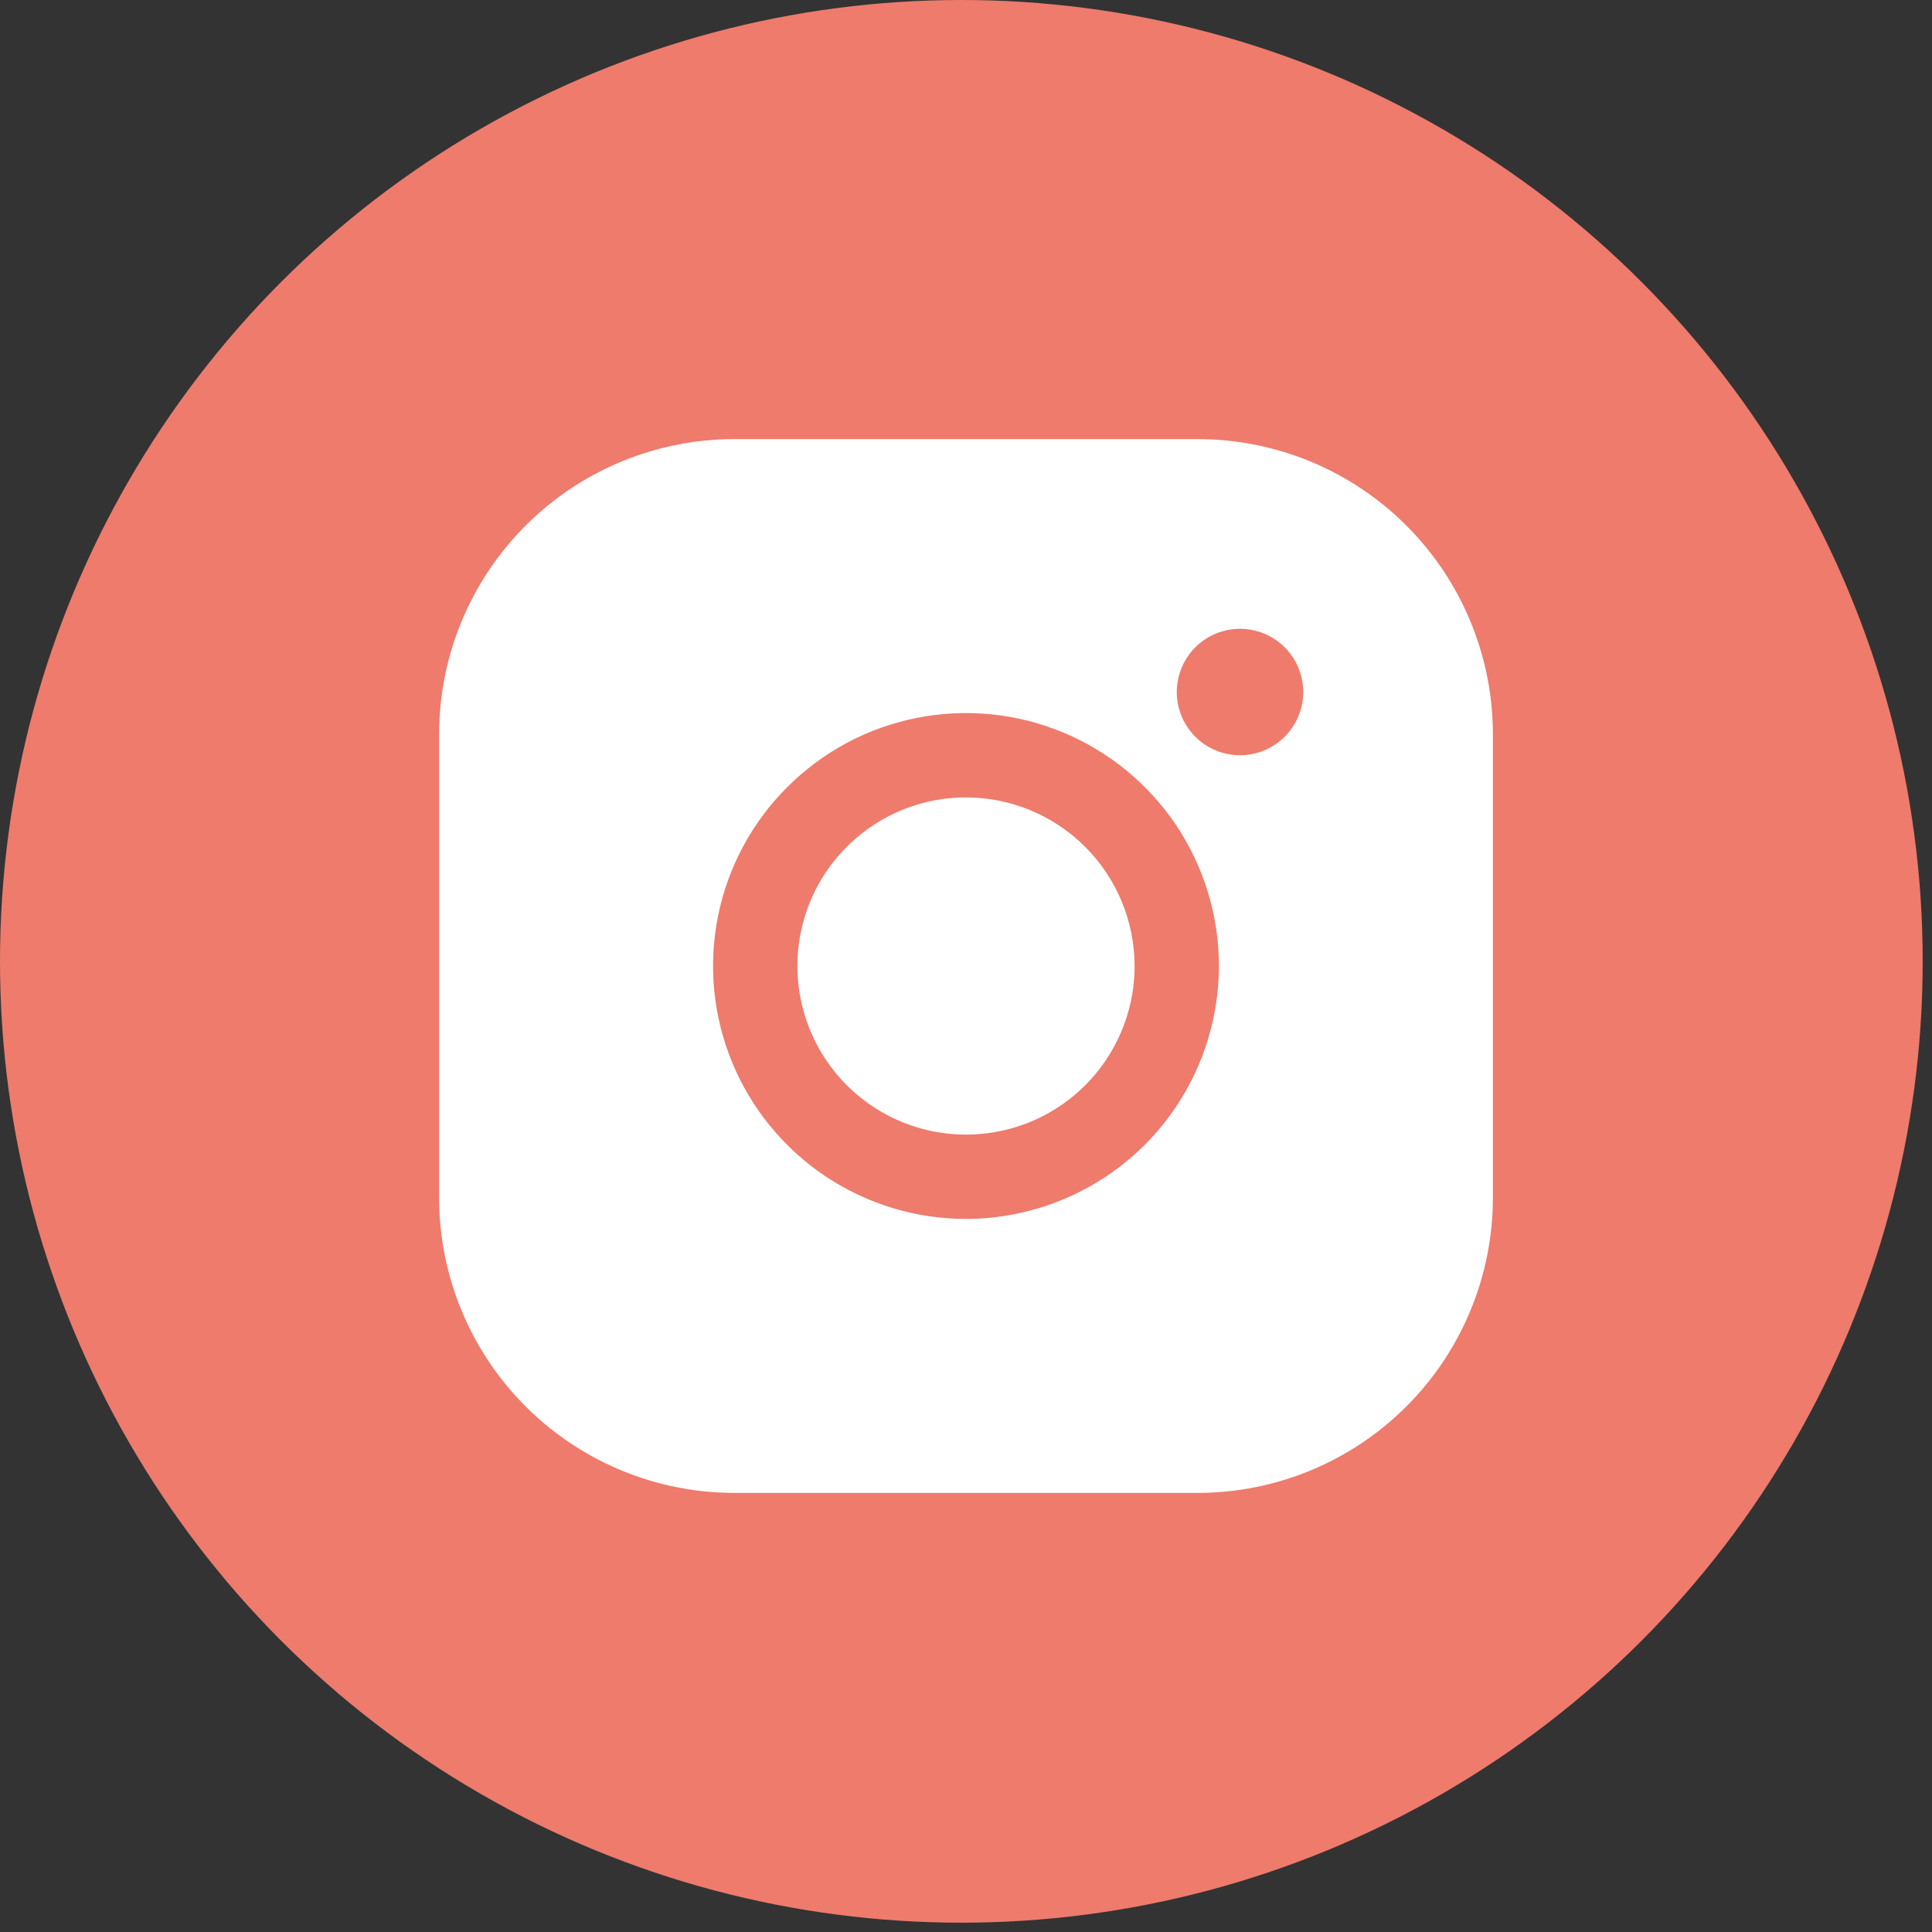 <?xml version="1.0" encoding="UTF-8"?> <svg xmlns="http://www.w3.org/2000/svg" width="22" height="22" viewBox="0 0 22 22" fill="none"><rect x="0" y="0" width="22" height="22" fill="#333333" stroke="none"/> <circle cx="10.947" cy="10.947" r="10.947" fill="#EE7B6C"></circle> <path d="M12.92 11C12.92 11.38 12.807 11.751 12.596 12.067C12.385 12.382 12.086 12.629 11.735 12.774C11.384 12.919 10.998 12.957 10.625 12.883C10.253 12.809 9.911 12.626 9.642 12.358C9.374 12.089 9.191 11.747 9.117 11.375C9.043 11.002 9.081 10.616 9.226 10.265C9.371 9.914 9.618 9.615 9.933 9.404C10.249 9.193 10.62 9.08 11 9.08C11.509 9.081 11.997 9.283 12.357 9.643C12.717 10.003 12.919 10.491 12.92 11ZM17 8.36V13.64C16.999 14.531 16.645 15.385 16.015 16.015C15.385 16.645 14.531 16.999 13.64 17H8.36C7.469 16.999 6.615 16.645 5.985 16.015C5.355 15.385 5.001 14.531 5 13.64V8.36C5.001 7.469 5.355 6.615 5.985 5.985C6.615 5.355 7.469 5.001 8.36 5H13.64C14.531 5.001 15.385 5.355 16.015 5.985C16.645 6.615 16.999 7.469 17 8.36V8.36ZM13.88 11C13.88 10.43 13.711 9.874 13.395 9.4C13.078 8.926 12.628 8.557 12.102 8.339C11.576 8.121 10.997 8.064 10.438 8.175C9.879 8.286 9.366 8.561 8.964 8.964C8.561 9.366 8.286 9.879 8.175 10.438C8.064 10.997 8.121 11.576 8.339 12.102C8.557 12.628 8.926 13.078 9.4 13.395C9.874 13.711 10.43 13.88 11 13.88C11.764 13.879 12.496 13.575 13.036 13.036C13.575 12.496 13.879 11.764 13.88 11V11ZM14.84 7.88C14.84 7.738 14.798 7.598 14.719 7.48C14.639 7.362 14.527 7.269 14.396 7.215C14.264 7.16 14.119 7.146 13.979 7.174C13.84 7.202 13.712 7.27 13.611 7.371C13.51 7.472 13.442 7.6 13.414 7.74C13.386 7.879 13.4 8.024 13.455 8.156C13.509 8.287 13.602 8.4 13.72 8.479C13.838 8.558 13.978 8.6 14.12 8.6C14.311 8.6 14.494 8.524 14.629 8.389C14.764 8.254 14.84 8.071 14.84 7.88Z" fill="white"></path> </svg> 